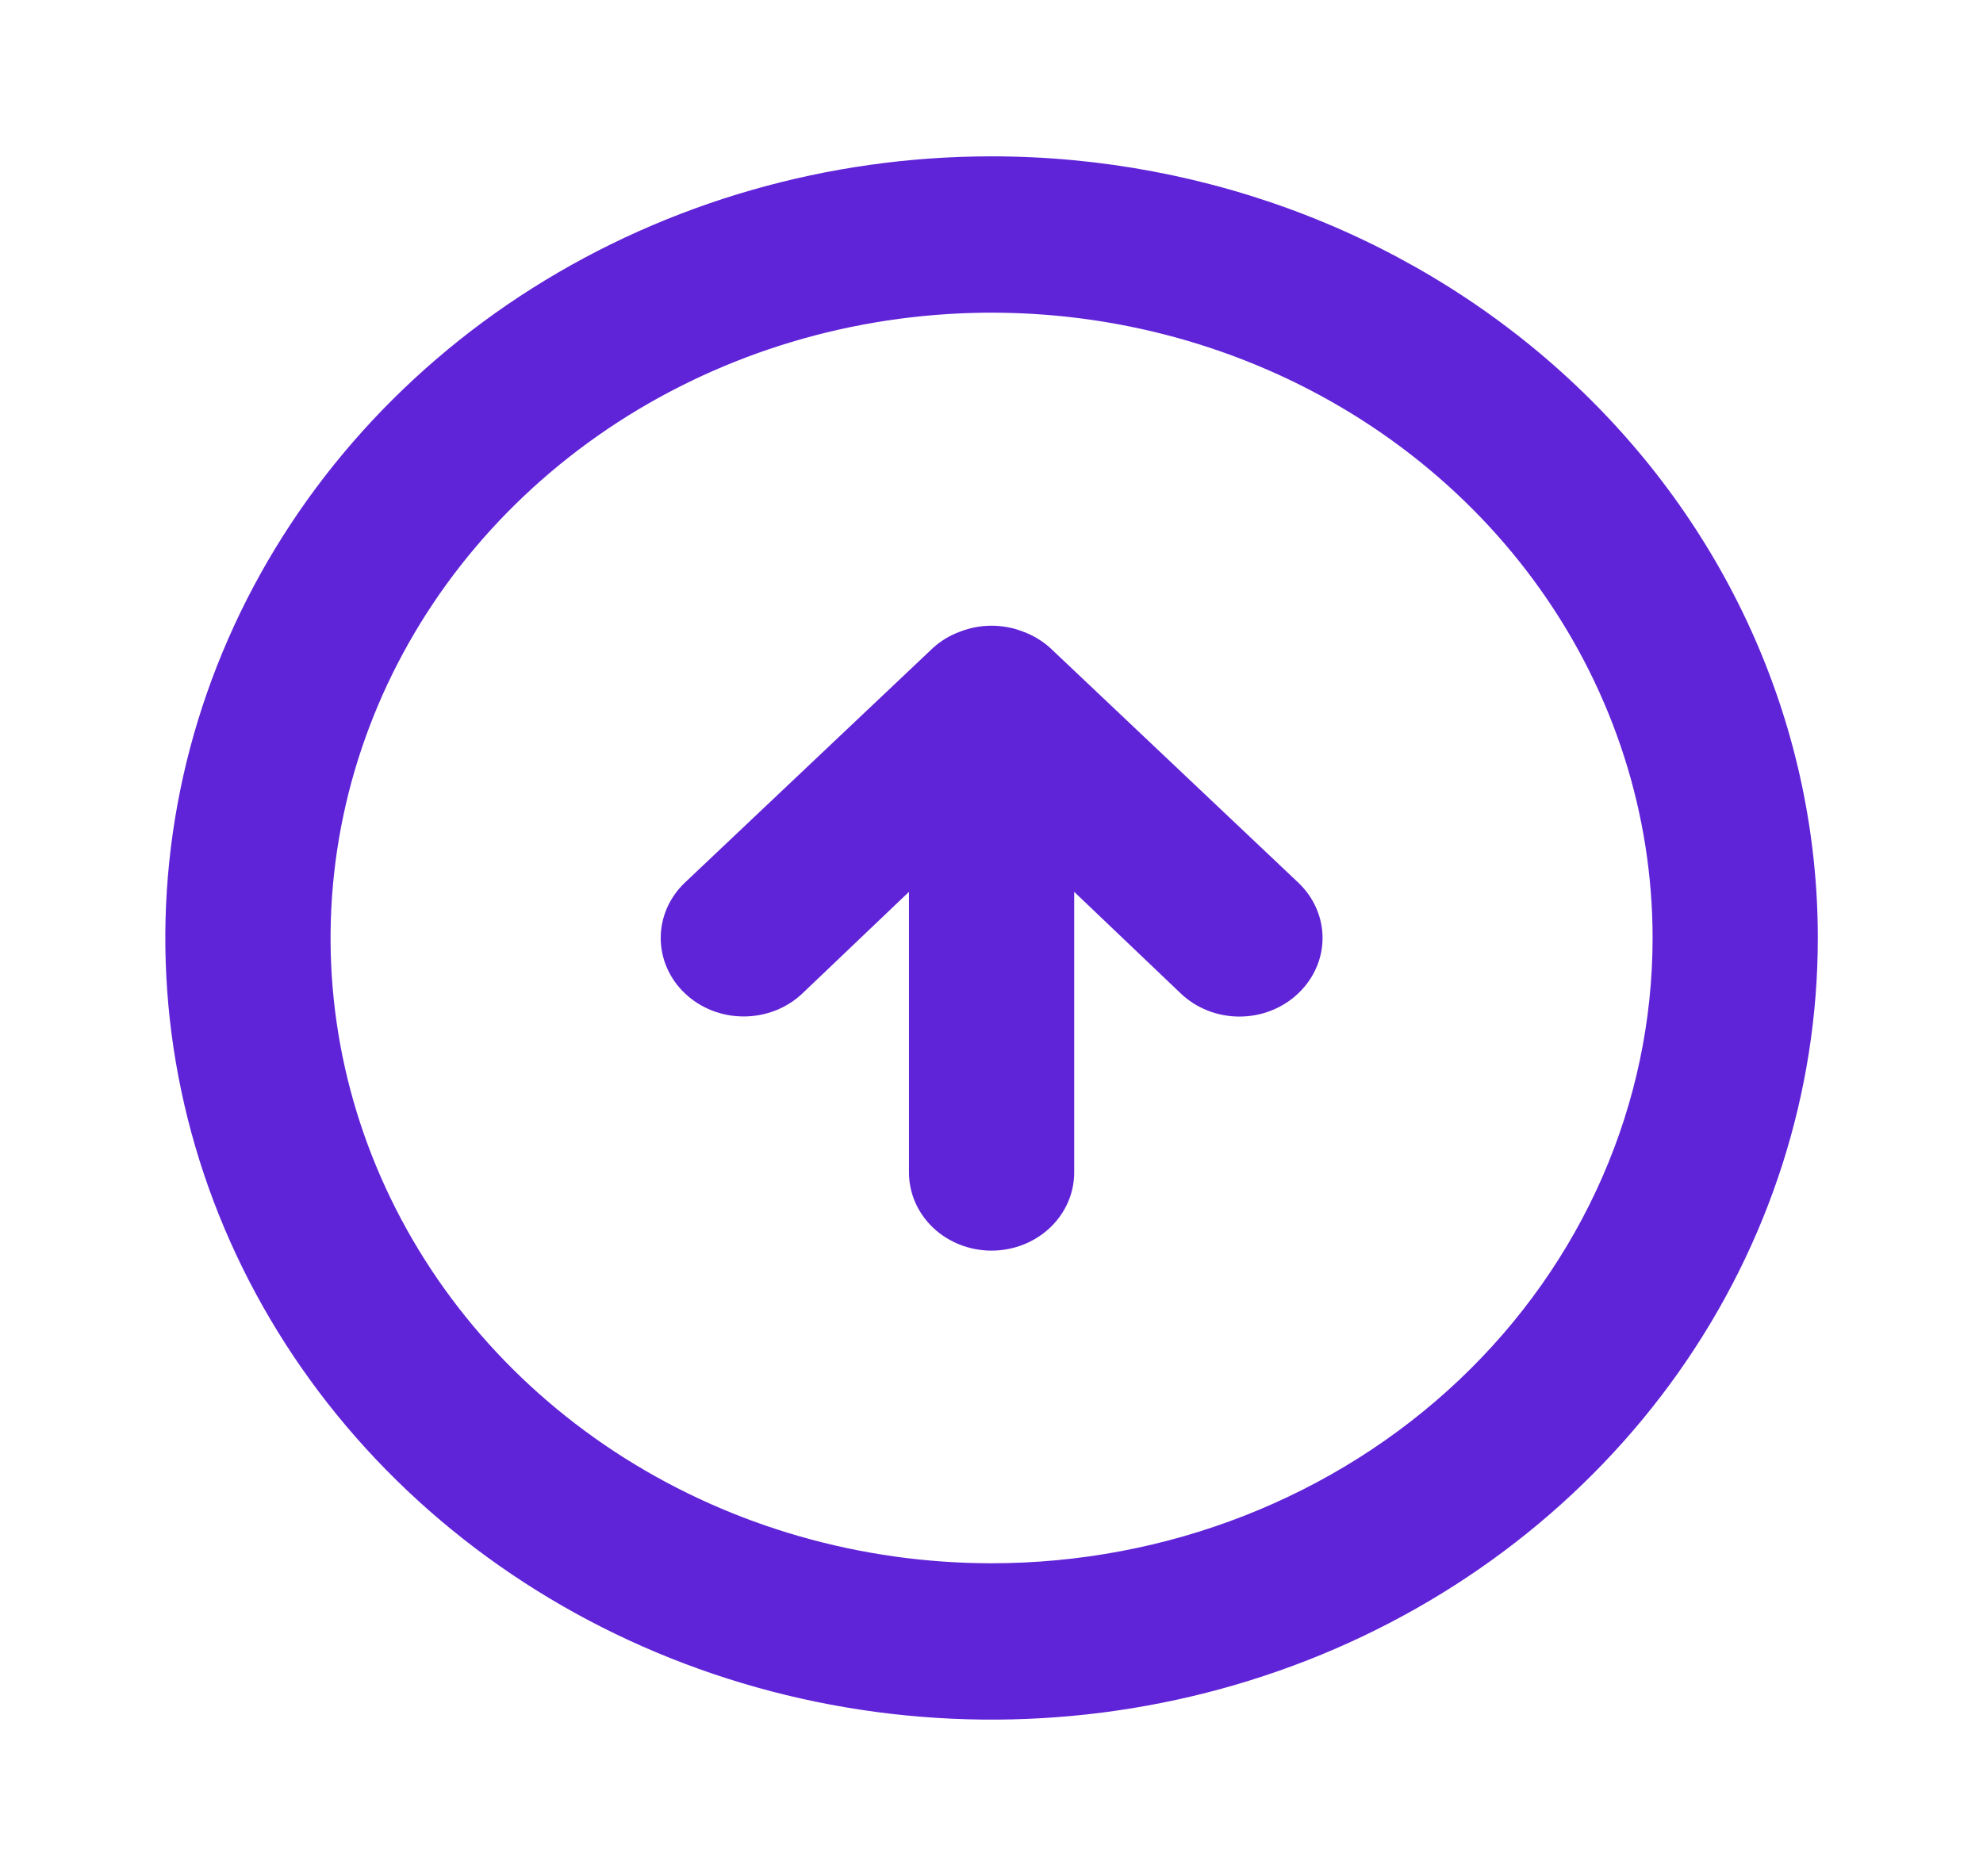 <svg width="37" height="35" viewBox="0 0 37 35" fill="none" xmlns="http://www.w3.org/2000/svg">
<path d="M19.596 12.09C19.449 11.957 19.276 11.853 19.087 11.784C18.712 11.638 18.291 11.638 17.916 11.784C17.726 11.853 17.553 11.957 17.407 12.09L12.782 16.465C12.491 16.74 12.328 17.112 12.328 17.501C12.328 17.889 12.491 18.262 12.782 18.536C13.072 18.811 13.466 18.965 13.876 18.965C14.287 18.965 14.681 18.811 14.971 18.536L16.96 16.64L16.96 21.876C16.96 22.262 17.122 22.633 17.411 22.907C17.7 23.18 18.092 23.334 18.501 23.334C18.91 23.334 19.302 23.18 19.591 22.907C19.881 22.633 20.043 22.262 20.043 21.876L20.043 16.64L22.032 18.536C22.175 18.673 22.346 18.781 22.533 18.855C22.721 18.929 22.923 18.967 23.126 18.967C23.33 18.967 23.531 18.929 23.719 18.855C23.907 18.781 24.078 18.673 24.221 18.536C24.365 18.401 24.48 18.239 24.558 18.061C24.637 17.884 24.677 17.693 24.677 17.501C24.677 17.308 24.637 17.117 24.558 16.94C24.48 16.762 24.365 16.601 24.221 16.465L19.596 12.09ZM18.501 2.917C15.452 2.917 12.472 3.773 9.936 5.375C7.401 6.977 5.425 9.255 4.258 11.92C3.091 14.585 2.786 17.517 3.381 20.346C3.976 23.175 5.444 25.773 7.6 27.813C9.756 29.852 12.503 31.241 15.494 31.804C18.484 32.367 21.584 32.078 24.401 30.974C27.218 29.87 29.626 28.001 31.32 25.603C33.014 23.204 33.918 20.385 33.918 17.501C33.918 13.633 32.294 9.924 29.402 7.189C27.971 5.834 26.271 4.76 24.401 4.027C22.531 3.295 20.526 2.917 18.501 2.917ZM18.501 29.167C16.062 29.167 13.678 28.483 11.649 27.201C9.621 25.919 8.04 24.097 7.107 21.965C6.173 19.834 5.929 17.488 6.405 15.225C6.881 12.961 8.055 10.883 9.78 9.251C11.505 7.619 13.703 6.508 16.095 6.058C18.488 5.608 20.967 5.839 23.221 6.722C25.475 7.605 27.401 9.1 28.756 11.019C30.111 12.938 30.835 15.193 30.835 17.501C30.835 20.595 29.535 23.562 27.222 25.75C24.909 27.938 21.772 29.167 18.501 29.167Z" fill="#6024D8"/>
</svg>
